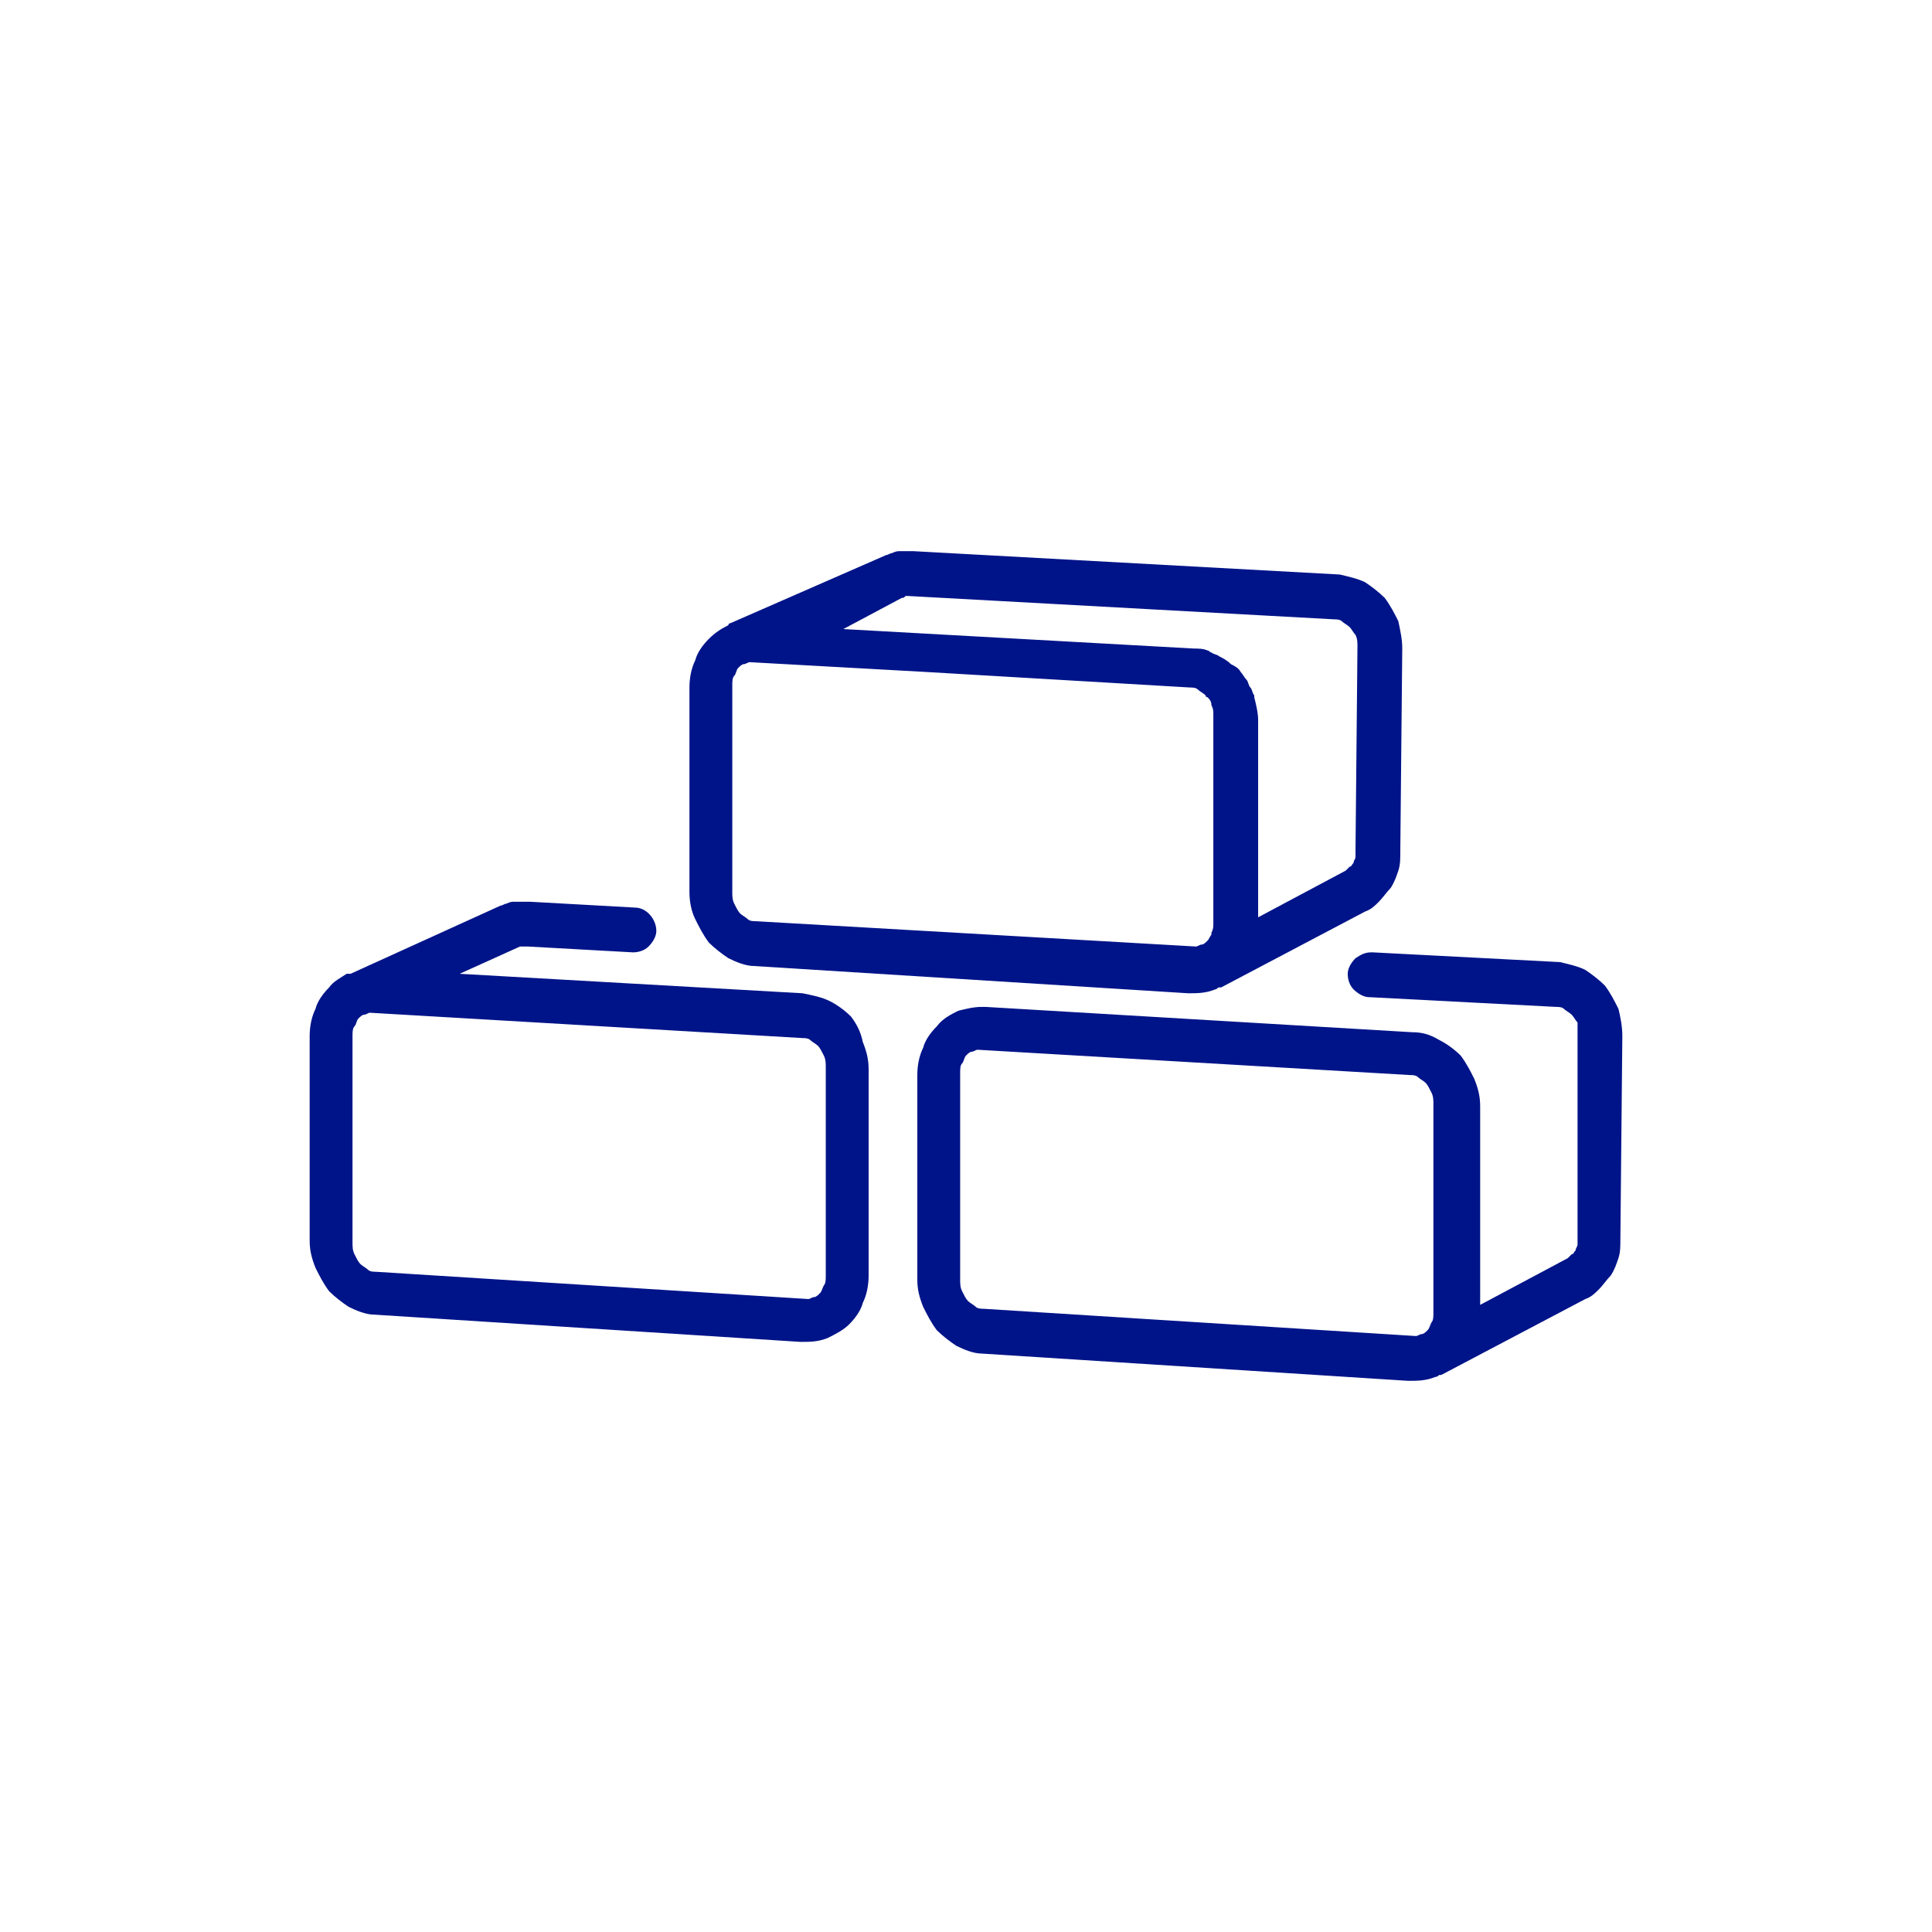 <?xml version="1.0" encoding="utf-8"?>
<!-- Generator: Adobe Illustrator 22.0.1, SVG Export Plug-In . SVG Version: 6.00 Build 0)  -->
<svg version="1.1" id="Ebene_1" xmlns="http://www.w3.org/2000/svg" xmlns:xlink="http://www.w3.org/1999/xlink" x="0px" y="0px"
	 viewBox="0 0 99.2 99.2" style="enable-background:new 0 0 99.2 99.2;" xml:space="preserve">
<style type="text/css">
	.st0{fill:#001489;}
</style>
<g>
	<path class="st0" d="M83.1,51.8c-0.2-0.4-0.4-0.8-0.7-1.2c-0.3-0.3-0.7-0.6-1-0.8c-0.4-0.2-0.9-0.3-1.3-0.4l-9.6-0.5
		c0,0-0.1,0-0.1,0c-0.3,0-0.5,0.1-0.8,0.3c-0.2,0.2-0.4,0.5-0.4,0.8c0,0.3,0.1,0.6,0.3,0.8c0.2,0.2,0.5,0.4,0.8,0.4l9.6,0.5
		c0.1,0,0.3,0,0.4,0.1c0.1,0.1,0.3,0.2,0.4,0.3c0.1,0.1,0.2,0.3,0.3,0.4C81,52.8,81,53,81,53.1L81,63.5c0,0.1,0,0.2,0,0.4
		c0,0.1-0.1,0.2-0.1,0.3c-0.1,0.1-0.1,0.2-0.2,0.2c-0.1,0.1-0.1,0.1-0.2,0.2l-4.5,2.4l0-10.2c0-0.5-0.1-0.9-0.3-1.4
		c-0.2-0.4-0.4-0.8-0.7-1.2c-0.3-0.3-0.7-0.6-1.1-0.8C73.4,53.1,73,53,72.5,53l-21.9-1.3c-0.1,0-0.1,0-0.2,0c-0.4,0-0.8,0.1-1.2,0.2
		c-0.4,0.2-0.8,0.4-1.1,0.8c-0.3,0.3-0.6,0.7-0.7,1.1c-0.2,0.4-0.3,0.9-0.3,1.4l0,10.5c0,0.5,0.1,0.9,0.3,1.4
		c0.2,0.4,0.4,0.8,0.7,1.2c0.3,0.3,0.7,0.6,1,0.8c0.4,0.2,0.9,0.4,1.3,0.4l21.9,1.4c0.5,0,0.9,0,1.4-0.2c0.1,0,0.2-0.1,0.2-0.1
		c0,0,0,0,0.1,0l7.4-3.9c0.3-0.1,0.5-0.3,0.7-0.5c0.2-0.2,0.4-0.5,0.6-0.7c0.2-0.3,0.3-0.6,0.4-0.9c0.1-0.3,0.1-0.6,0.1-1l0.1-10.4
		C83.3,52.7,83.2,52.2,83.1,51.8z M50.5,67.2c-0.1,0-0.3,0-0.4-0.1c-0.1-0.1-0.3-0.2-0.4-0.3c-0.1-0.1-0.2-0.3-0.3-0.5
		c-0.1-0.2-0.1-0.4-0.1-0.6l0-10.6c0-0.2,0-0.4,0.1-0.5c0.1-0.1,0.1-0.3,0.2-0.4c0.1-0.1,0.2-0.2,0.3-0.2c0.1,0,0.2-0.1,0.3-0.1l0,0
		l22.2,1.3c0.1,0,0.3,0,0.4,0.1c0.1,0.1,0.3,0.2,0.4,0.3c0.1,0.1,0.2,0.3,0.3,0.5c0.1,0.2,0.1,0.4,0.1,0.6l0,10.7
		c0,0.2,0,0.4-0.1,0.5c-0.1,0.2-0.1,0.3-0.2,0.4c-0.1,0.1-0.2,0.2-0.3,0.2c-0.1,0-0.2,0.1-0.3,0.1L50.5,67.2z"/>
	<path class="st0" d="M35.7,47.2c0.2,0.4,0.4,0.8,0.7,1.2c0.3,0.3,0.7,0.6,1,0.8c0.4,0.2,0.9,0.4,1.3,0.4L61,51c0.5,0,0.9,0,1.4-0.2
		c0.1,0,0.1-0.1,0.2-0.1c0,0,0,0,0.1,0v0c0,0,0,0,0,0l0,0l7.4-3.9c0.3-0.1,0.5-0.3,0.7-0.5c0.2-0.2,0.4-0.5,0.6-0.7
		c0.2-0.3,0.3-0.6,0.4-0.9c0.1-0.3,0.1-0.6,0.1-1L72,33.3c0-0.5-0.1-0.9-0.2-1.4c-0.2-0.4-0.4-0.8-0.7-1.2c-0.3-0.3-0.7-0.6-1-0.8
		c-0.4-0.2-0.9-0.3-1.3-0.4l-21.9-1.2c-0.1,0-0.3,0-0.4,0c-0.1,0-0.3,0-0.3,0c-0.1,0-0.2,0-0.4,0.1c-0.1,0-0.2,0.1-0.3,0.1l-8,3.5
		c0,0-0.1,0-0.1,0.1c-0.4,0.2-0.7,0.4-1,0.7c-0.3,0.3-0.6,0.7-0.7,1.1c-0.2,0.4-0.3,0.9-0.3,1.4l0,10.5
		C35.4,46.3,35.5,46.8,35.7,47.2z M38.8,47.3c-0.1,0-0.3,0-0.4-0.1c-0.1-0.1-0.3-0.2-0.4-0.3c-0.1-0.1-0.2-0.3-0.3-0.5
		c-0.1-0.2-0.1-0.4-0.1-0.6l0-10.6c0-0.2,0-0.4,0.1-0.5c0.1-0.1,0.1-0.3,0.2-0.4c0.1-0.1,0.2-0.2,0.3-0.2c0,0,0,0,0,0
		c0.1,0,0.2-0.1,0.3-0.1l0,0l9,0.5l13.6,0.8c0.1,0,0.3,0,0.4,0.1c0.1,0.1,0.3,0.2,0.4,0.3c0,0,0,0.1,0.1,0.1
		c0.1,0.1,0.2,0.2,0.2,0.4c0.1,0.2,0.1,0.3,0.1,0.5c0,0,0,0,0,0l0,10.7c0,0.2,0,0.3-0.1,0.5c0,0,0,0.1,0,0.1
		c-0.1,0.1-0.1,0.2-0.2,0.3c0,0,0,0,0,0c-0.1,0.1-0.2,0.2-0.3,0.2c-0.1,0-0.2,0.1-0.3,0.1L38.8,47.3z M46.3,30.7
		C46.3,30.7,46.4,30.7,46.3,30.7c0.1,0,0.1,0,0.2-0.1c0,0,0.1,0,0.1,0l0,0l21.9,1.2c0.1,0,0.3,0,0.4,0.1c0.1,0.1,0.3,0.2,0.4,0.3
		c0.1,0.1,0.2,0.3,0.3,0.4c0.1,0.2,0.1,0.4,0.1,0.6l-0.1,10.4c0,0.1,0,0.3,0,0.4c0,0.1-0.1,0.2-0.1,0.3c-0.1,0.1-0.1,0.2-0.2,0.2
		c-0.1,0.1-0.1,0.1-0.2,0.2l-4.5,2.4l0-10.1l0,0l0,0v0c0,0,0,0,0,0c0-0.4-0.1-0.8-0.2-1.2c0,0,0-0.1,0-0.1c-0.1-0.1-0.1-0.3-0.2-0.4
		c-0.1-0.1-0.1-0.3-0.2-0.4c-0.1-0.1-0.2-0.3-0.3-0.4c-0.1-0.2-0.3-0.3-0.5-0.4c-0.2-0.2-0.4-0.3-0.6-0.4c-0.1-0.1-0.3-0.1-0.4-0.2
		c-0.1,0-0.1-0.1-0.2-0.1c-0.2-0.1-0.5-0.1-0.7-0.1l-18-1L46.3,30.7z"/>
	<path class="st0" d="M43.7,52.2c-0.3-0.3-0.7-0.6-1.1-0.8c-0.4-0.2-0.9-0.3-1.4-0.4l-17.6-1l3.1-1.4c0,0,0.1,0,0.1,0c0,0,0,0,0.1,0
		c0,0,0.1,0,0.1,0c0,0,0,0,0.1,0l5.4,0.3c0.3,0,0.6-0.1,0.8-0.3c0.2-0.2,0.4-0.5,0.4-0.8c0-0.6-0.5-1.2-1.1-1.2l-5.4-0.3
		c-0.1,0-0.3,0-0.4,0c-0.1,0-0.3,0-0.4,0c-0.1,0-0.2,0-0.4,0.1c-0.1,0-0.2,0.1-0.3,0.1L18,50v0c0,0,0,0-0.1,0l0,0c0,0,0,0-0.1,0
		c-0.3,0.2-0.7,0.4-0.9,0.7c-0.3,0.3-0.6,0.7-0.7,1.1c-0.2,0.4-0.3,0.9-0.3,1.4l0,10.5c0,0.5,0.1,0.9,0.3,1.4
		c0.2,0.4,0.4,0.8,0.7,1.2c0.3,0.3,0.7,0.6,1,0.8c0.4,0.2,0.9,0.4,1.3,0.4l21.9,1.4c0.5,0,0.9,0,1.4-0.2c0.4-0.2,0.8-0.4,1.1-0.7
		c0.3-0.3,0.6-0.7,0.7-1.1c0.2-0.4,0.3-0.9,0.3-1.4l0-10.6c0-0.5-0.1-0.9-0.3-1.4C44.2,53,44,52.6,43.7,52.2z M42.4,65.5
		c0,0.2,0,0.4-0.1,0.5c-0.1,0.2-0.1,0.3-0.2,0.4c-0.1,0.1-0.2,0.2-0.3,0.2c-0.1,0-0.2,0.1-0.3,0.1l-22.2-1.4c-0.1,0-0.3,0-0.4-0.1
		c-0.1-0.1-0.3-0.2-0.4-0.3c-0.1-0.1-0.2-0.3-0.3-0.5c-0.1-0.2-0.1-0.4-0.1-0.6l0-10.6c0-0.2,0-0.4,0.1-0.5c0.1-0.1,0.1-0.3,0.2-0.4
		c0.1-0.1,0.2-0.2,0.3-0.2c0,0,0,0,0,0c0.1,0,0.2-0.1,0.3-0.1l0,0l22.2,1.3c0.1,0,0.3,0,0.4,0.1c0.1,0.1,0.3,0.2,0.4,0.3
		c0.1,0.1,0.2,0.3,0.3,0.5c0.1,0.2,0.1,0.4,0.1,0.6L42.4,65.5z"/>
</g>
</svg>
